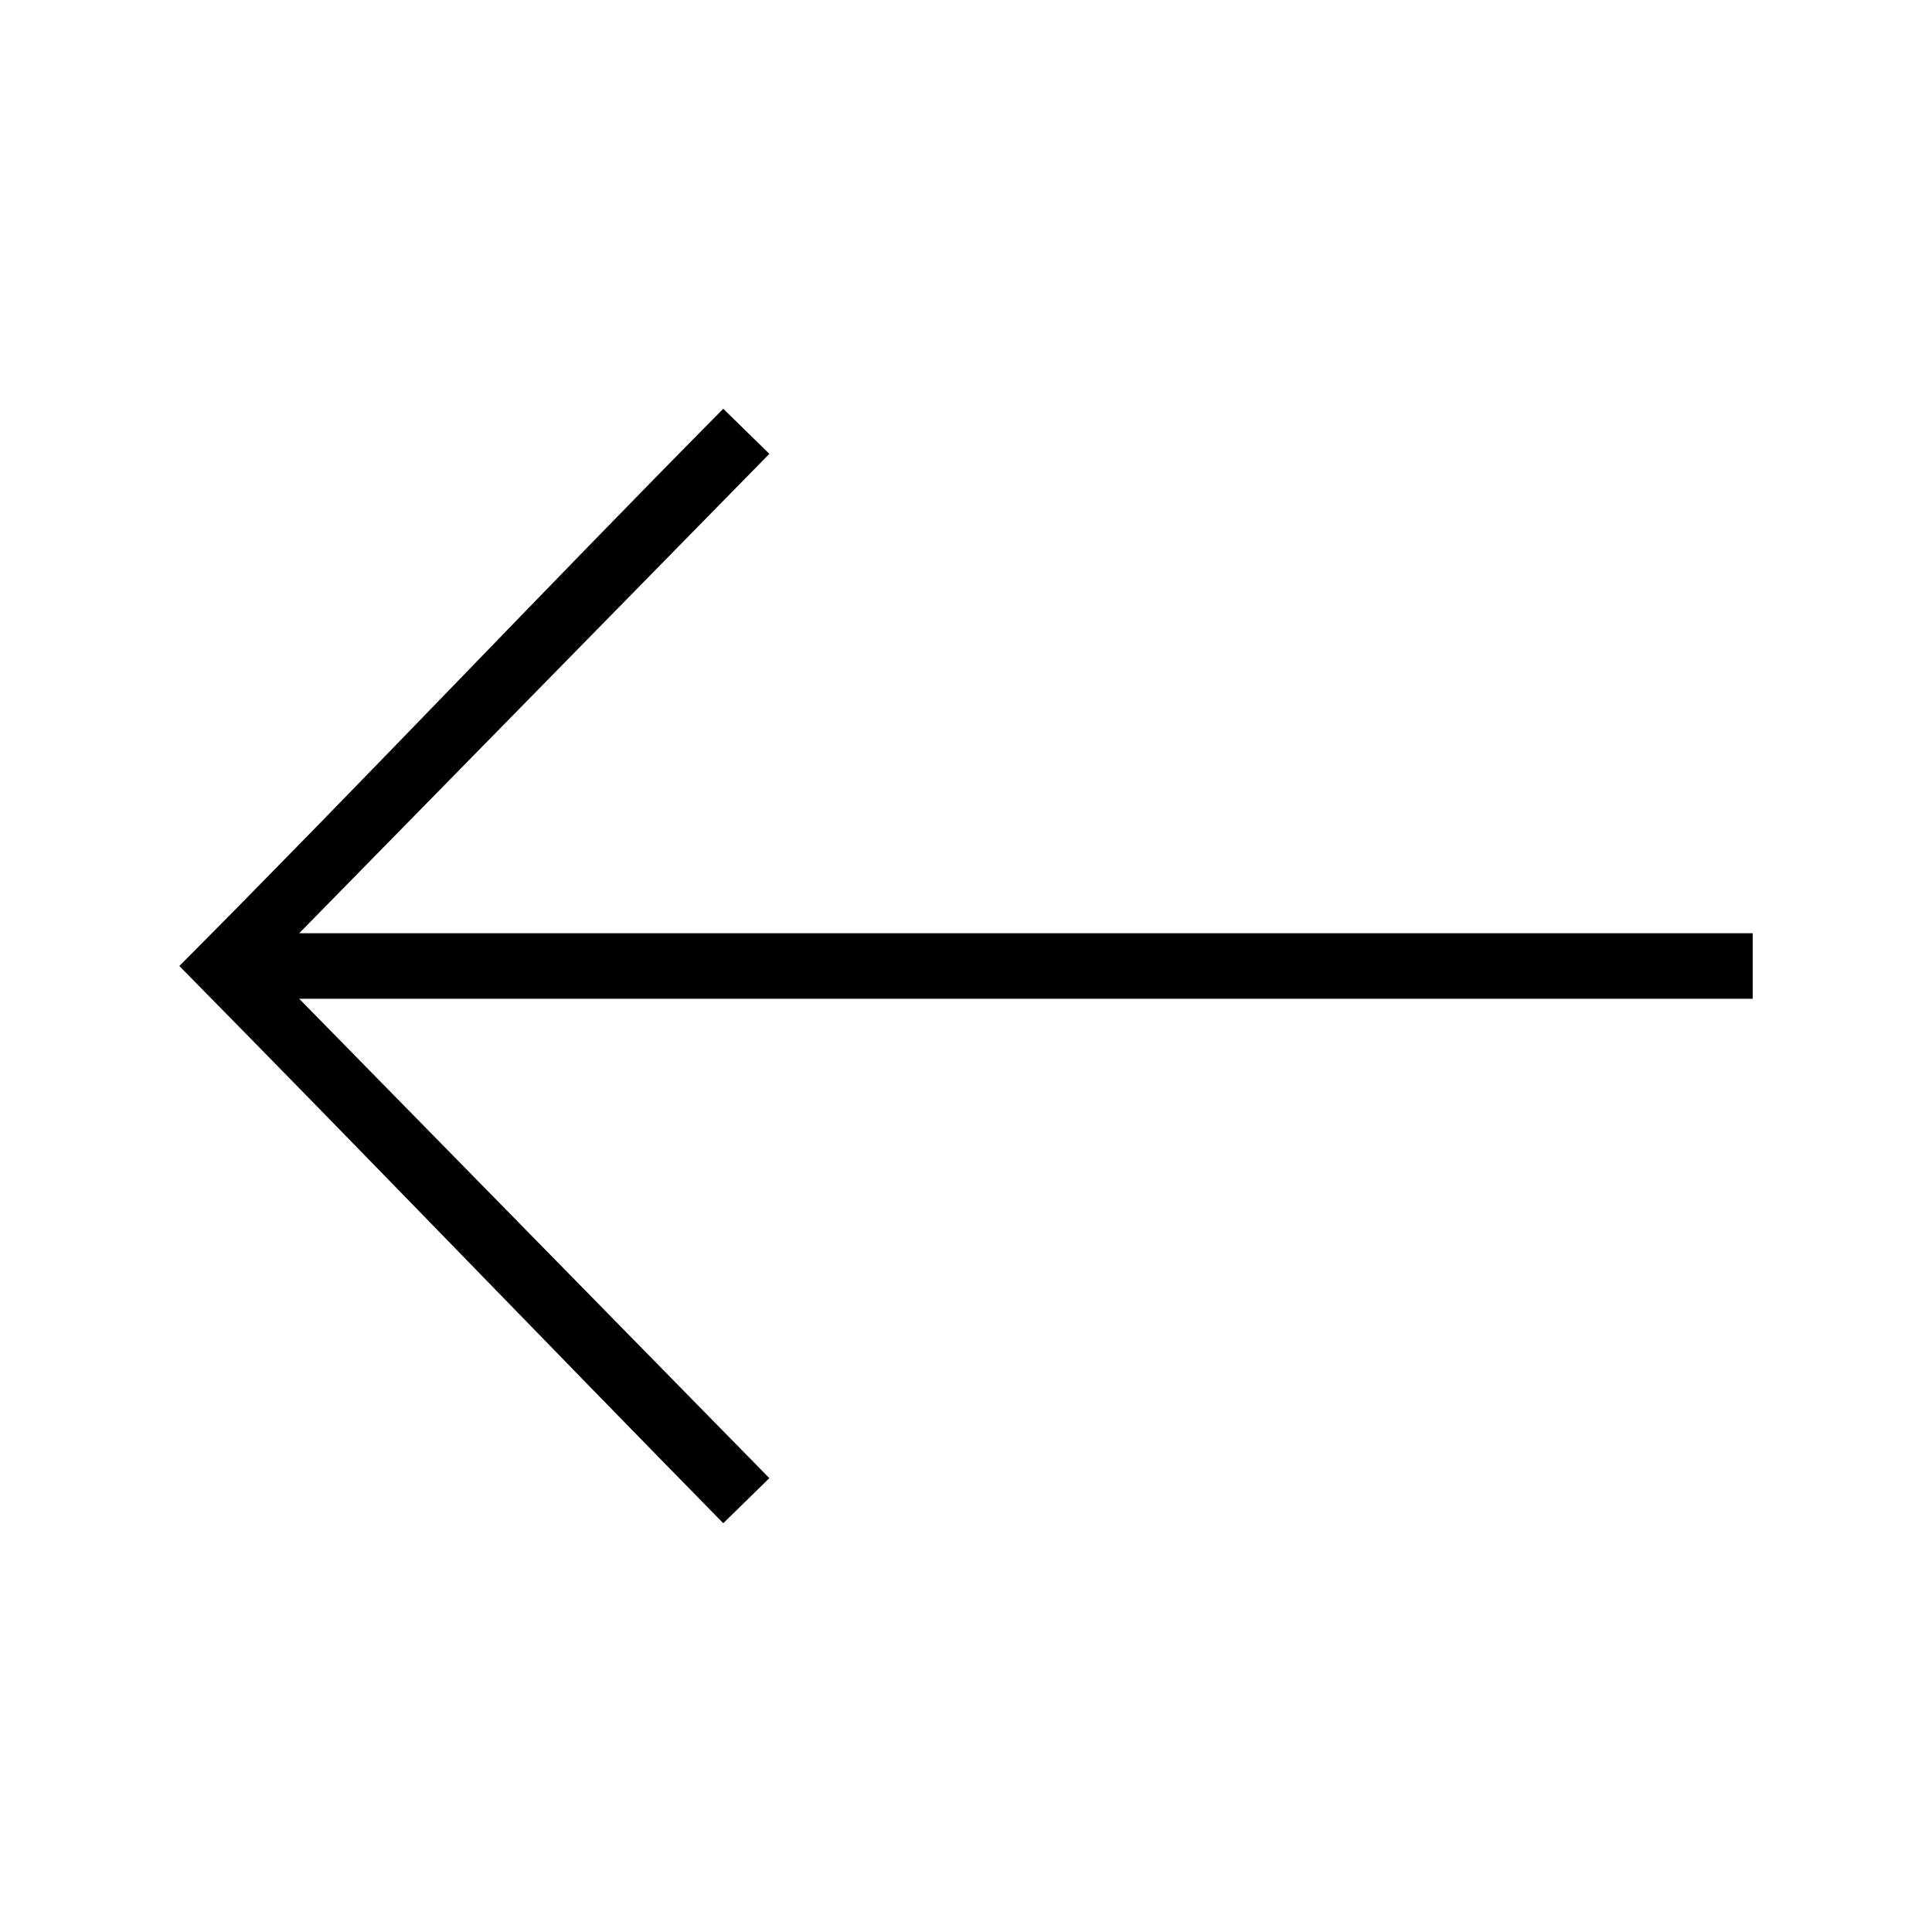 <?xml version="1.0" encoding="UTF-8"?>
<!-- Uploaded to: ICON Repo, www.iconrepo.com, Generator: ICON Repo Mixer Tools -->
<svg fill="#000000" width="800px" height="800px" version="1.1" viewBox="144 144 512 512" xmlns="http://www.w3.org/2000/svg">
 <path d="m191.53 400c48.418 49.125 95.836 98.43 144.14 147.67l12.215-11.945-124.59-127.04h385.19v-17.371h-385.19l124.59-127.04-12.215-11.945c-48.527 49.012-95.461 98.809-144.14 147.67z"/>
</svg>